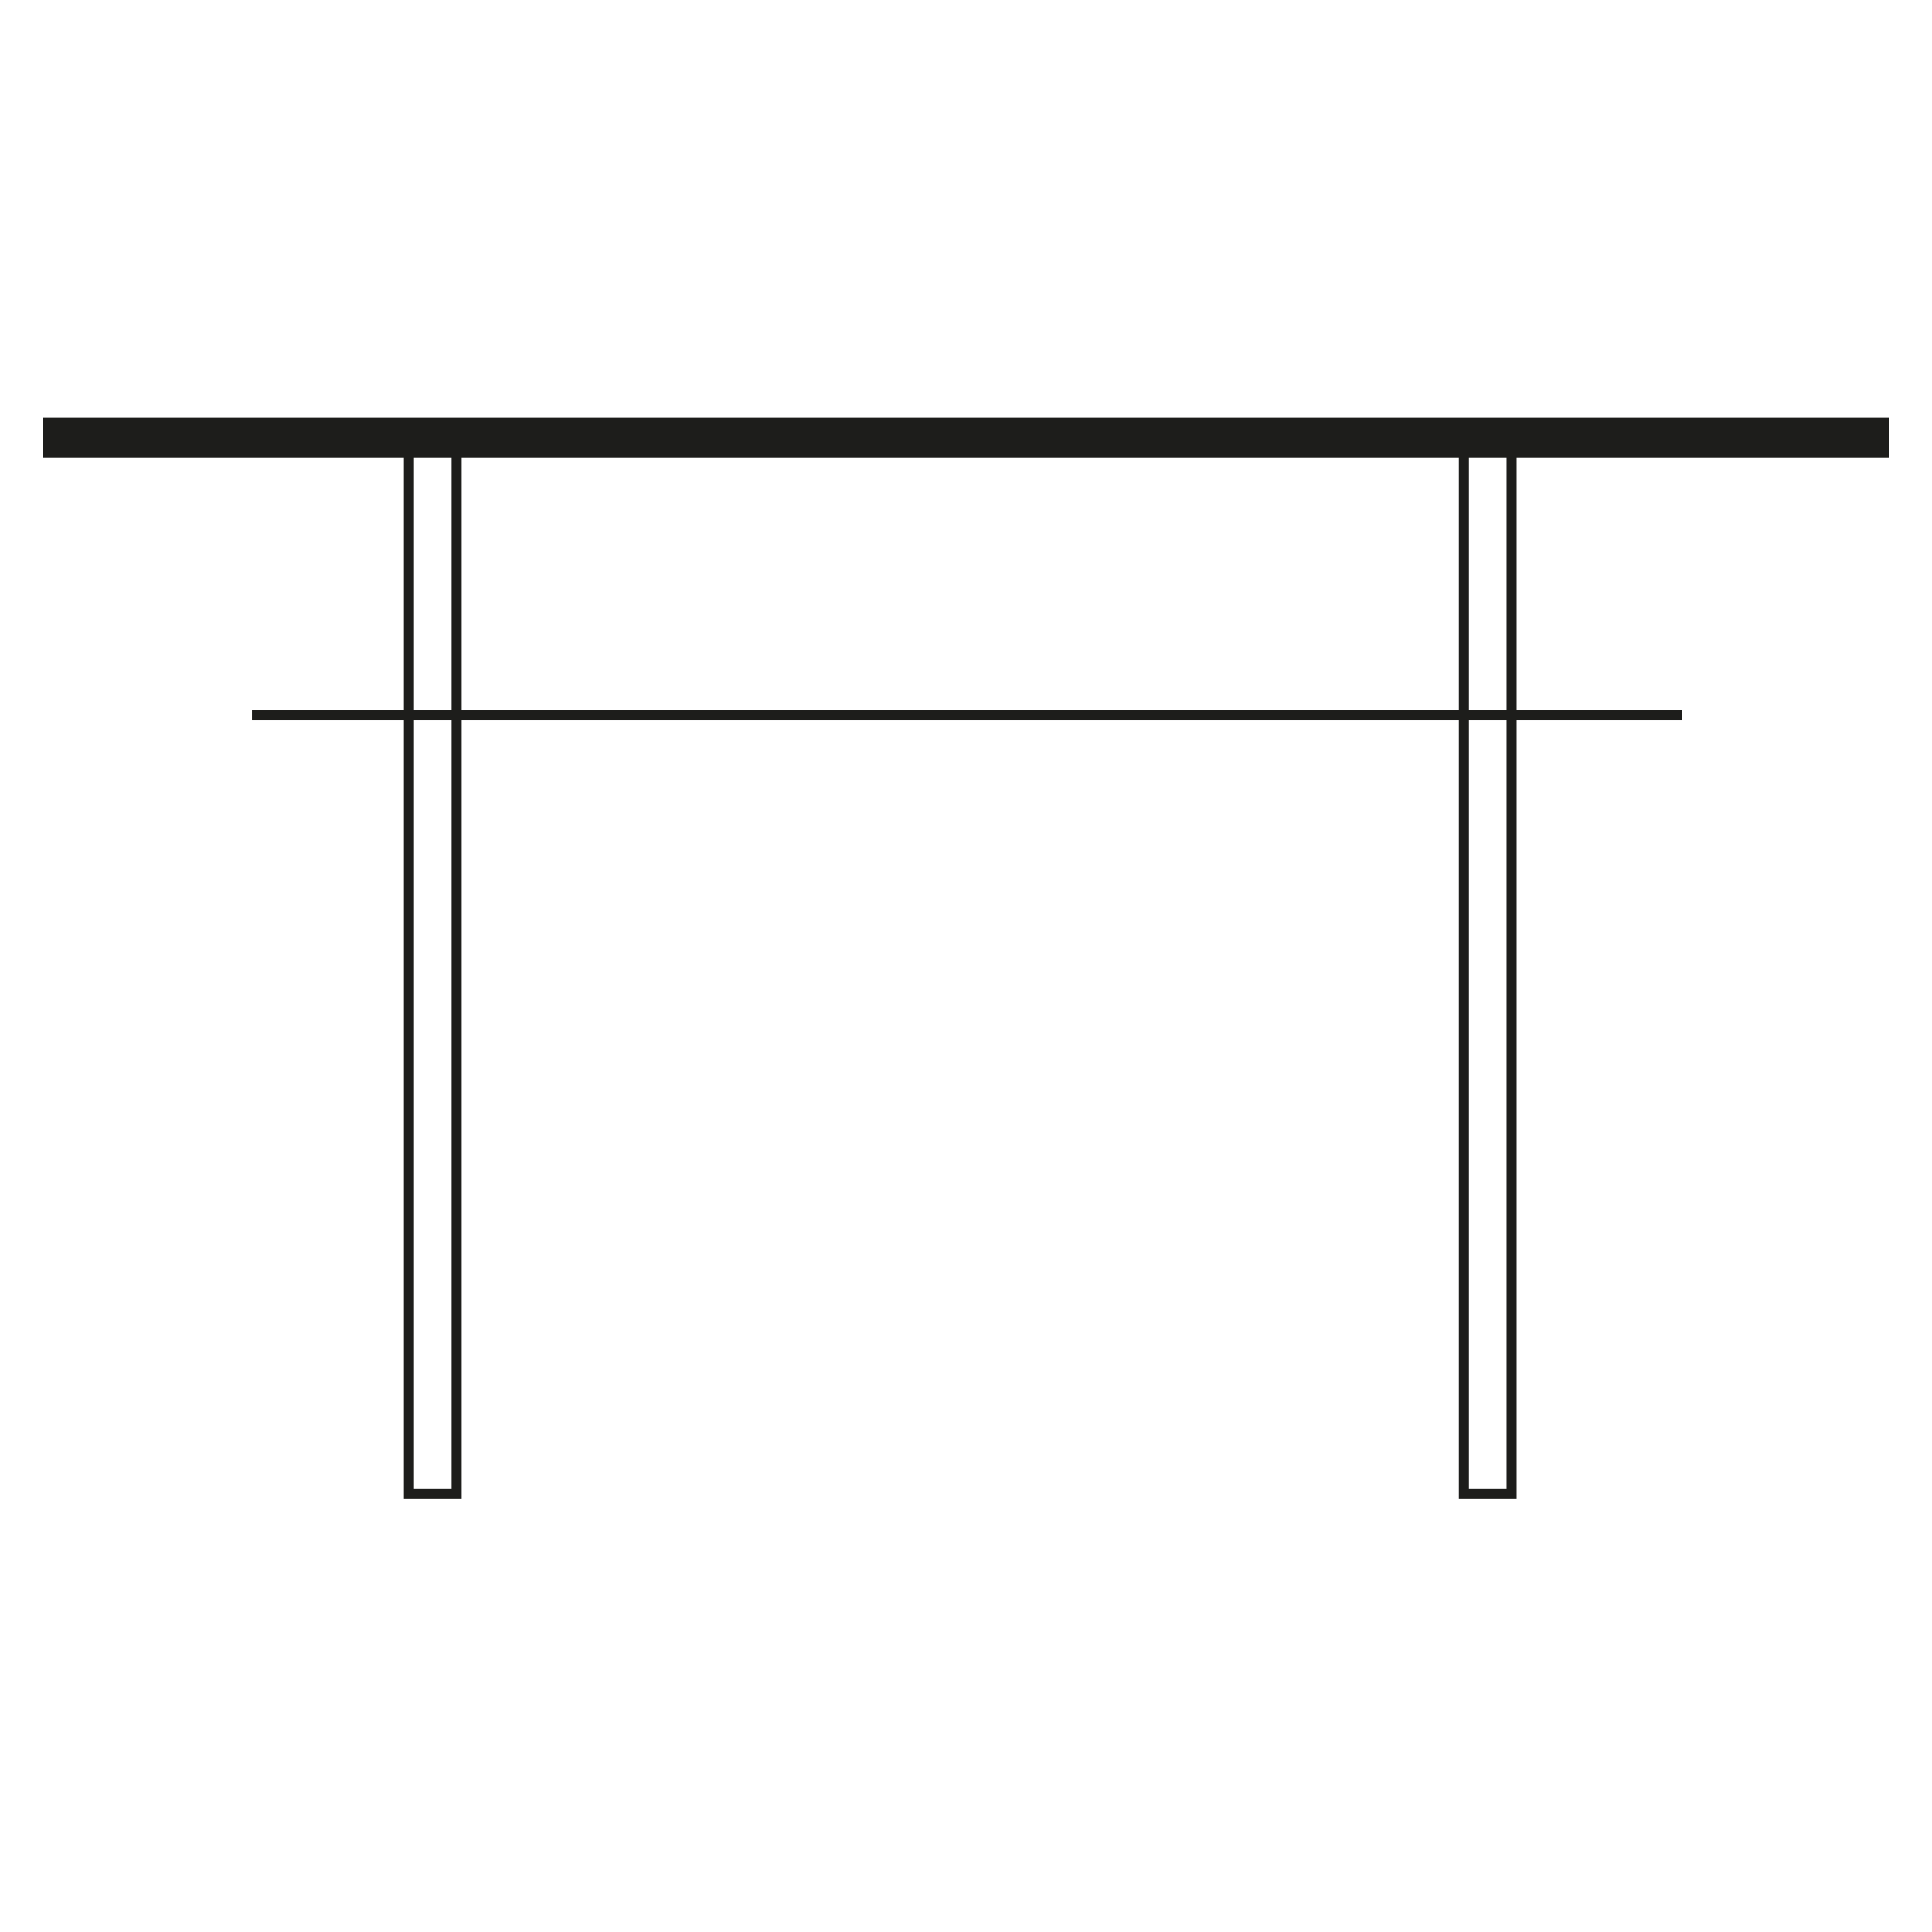 <svg viewBox="0 0 96 96" version="1.1" xmlns="http://www.w3.org/2000/svg">
  <defs>
    <style>
      .cls-1 {
        stroke-width: 2px;
      }

      .cls-1, .cls-2 {
        fill: none;
        stroke: #1d1d1b;
        stroke-miterlimit: 10;
      }

      .cls-2 {
        stroke-width: .5px;
      }
    </style>
  </defs>
  
  <g>
    <g id="Calque_1">
      <g>
        <rect height="52.48" width="2.37" y="21.76" x="20.32" class="cls-2"></rect>
        <rect height="52.48" width="2.37" y="21.76" x="72.74" class="cls-2"></rect>
        <line y2="35.54" x2="83.59" y1="35.54" x1="12.52" class="cls-2"></line>
        <line y2="21.76" x2="93.87" y1="21.76" x1="2.13" class="cls-1"></line>
      </g>
    </g>
  </g>
</svg>